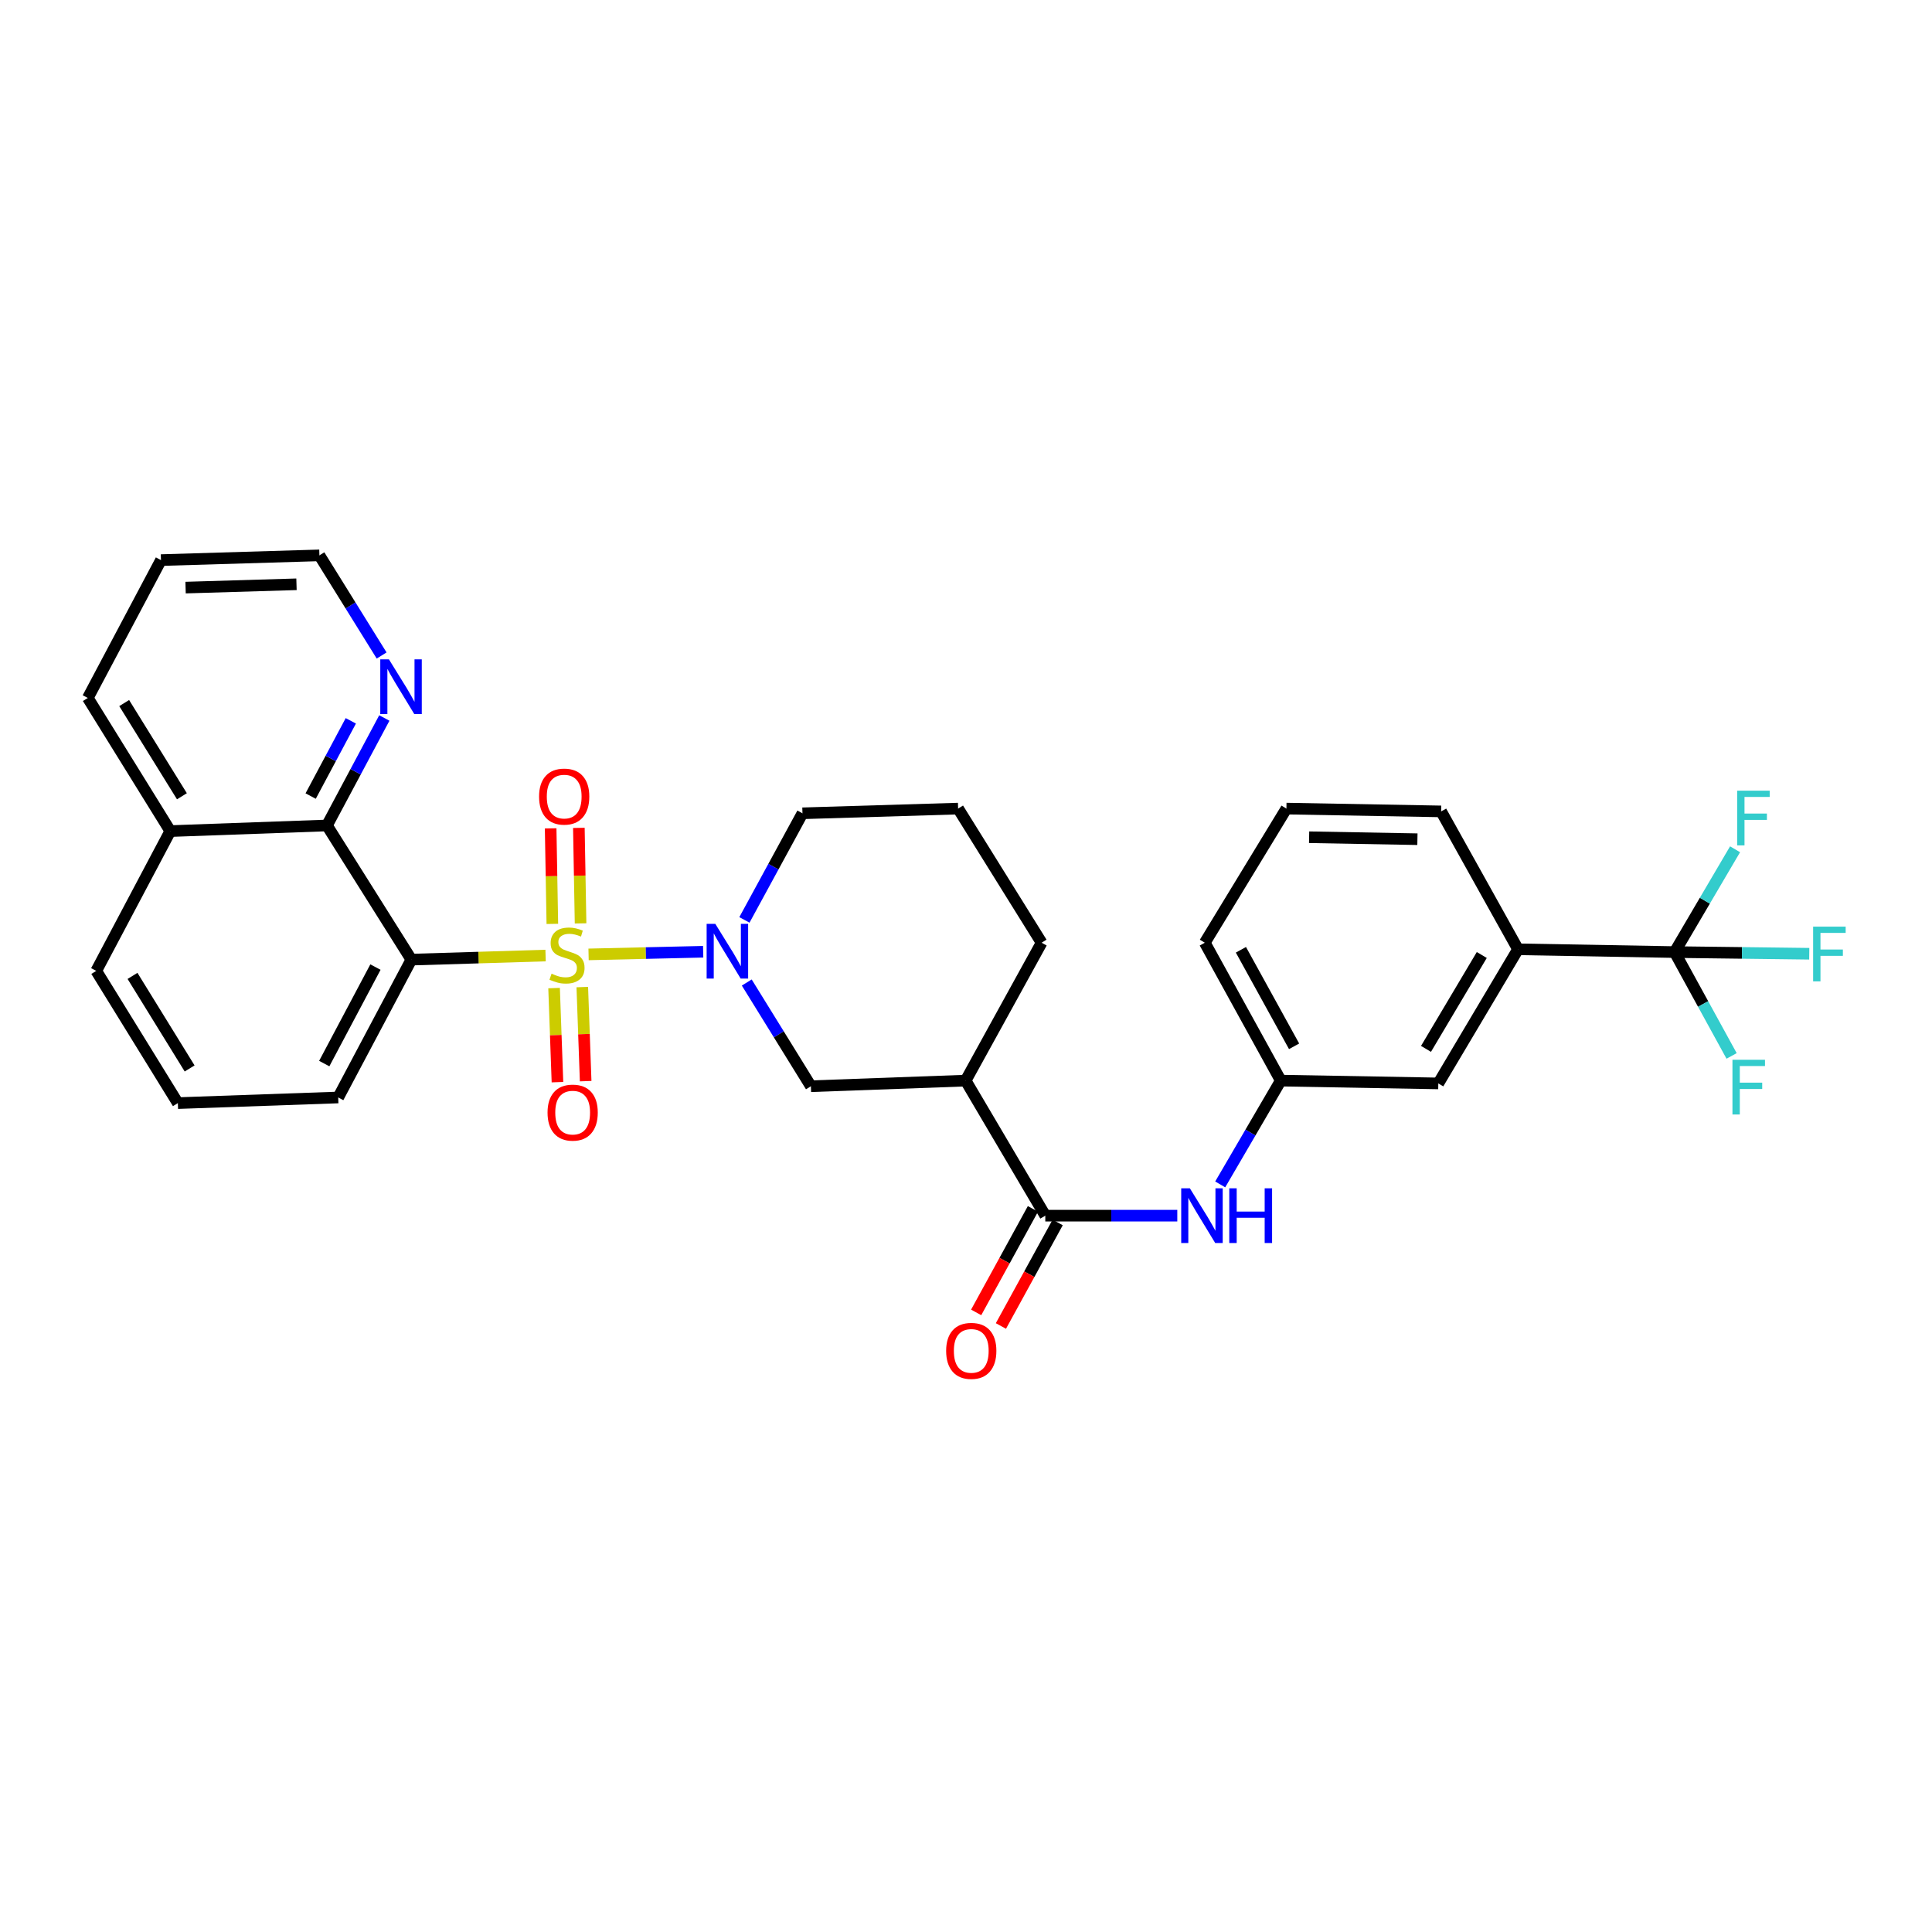 <?xml version='1.0' encoding='iso-8859-1'?>
<svg version='1.1' baseProfile='full'
              xmlns='http://www.w3.org/2000/svg'
                      xmlns:rdkit='http://www.rdkit.org/xml'
                      xmlns:xlink='http://www.w3.org/1999/xlink'
                  xml:space='preserve'
width='1000px' height='1000px' viewBox='0 0 1000 1000'>
<!-- END OF HEADER -->
<rect style='opacity:1.0;fill:#FFFFFF;stroke:none' width='1000' height='1000' x='0' y='0'> </rect>
<path class='bond-0' d='M 282.391,494.587 L 247.655,495.643' style='fill:none;fill-rule:evenodd;stroke:#CCCC00;stroke-width:6px;stroke-linecap:butt;stroke-linejoin:miter;stroke-opacity:1' />
<path class='bond-0' d='M 247.655,495.643 L 212.919,496.7' style='fill:none;fill-rule:evenodd;stroke:#000000;stroke-width:6px;stroke-linecap:butt;stroke-linejoin:miter;stroke-opacity:1' />
<path class='bond-1' d='M 304.641,493.992 L 334.3,493.307' style='fill:none;fill-rule:evenodd;stroke:#CCCC00;stroke-width:6px;stroke-linecap:butt;stroke-linejoin:miter;stroke-opacity:1' />
<path class='bond-1' d='M 334.3,493.307 L 363.959,492.623' style='fill:none;fill-rule:evenodd;stroke:#0000FF;stroke-width:6px;stroke-linecap:butt;stroke-linejoin:miter;stroke-opacity:1' />
<path class='bond-8' d='M 300.501,477.948 L 300.06,453.227' style='fill:none;fill-rule:evenodd;stroke:#CCCC00;stroke-width:6px;stroke-linecap:butt;stroke-linejoin:miter;stroke-opacity:1' />
<path class='bond-8' d='M 300.06,453.227 L 299.62,428.506' style='fill:none;fill-rule:evenodd;stroke:#FF0000;stroke-width:6px;stroke-linecap:butt;stroke-linejoin:miter;stroke-opacity:1' />
<path class='bond-8' d='M 285.894,478.208 L 285.454,453.487' style='fill:none;fill-rule:evenodd;stroke:#CCCC00;stroke-width:6px;stroke-linecap:butt;stroke-linejoin:miter;stroke-opacity:1' />
<path class='bond-8' d='M 285.454,453.487 L 285.014,428.766' style='fill:none;fill-rule:evenodd;stroke:#FF0000;stroke-width:6px;stroke-linecap:butt;stroke-linejoin:miter;stroke-opacity:1' />
<path class='bond-9' d='M 286.792,511.431 L 287.664,535.777' style='fill:none;fill-rule:evenodd;stroke:#CCCC00;stroke-width:6px;stroke-linecap:butt;stroke-linejoin:miter;stroke-opacity:1' />
<path class='bond-9' d='M 287.664,535.777 L 288.537,560.123' style='fill:none;fill-rule:evenodd;stroke:#FF0000;stroke-width:6px;stroke-linecap:butt;stroke-linejoin:miter;stroke-opacity:1' />
<path class='bond-9' d='M 301.392,510.908 L 302.264,535.254' style='fill:none;fill-rule:evenodd;stroke:#CCCC00;stroke-width:6px;stroke-linecap:butt;stroke-linejoin:miter;stroke-opacity:1' />
<path class='bond-9' d='M 302.264,535.254 L 303.136,559.6' style='fill:none;fill-rule:evenodd;stroke:#FF0000;stroke-width:6px;stroke-linecap:butt;stroke-linejoin:miter;stroke-opacity:1' />
<path class='bond-5' d='M 212.919,496.7 L 169.231,427.26' style='fill:none;fill-rule:evenodd;stroke:#000000;stroke-width:6px;stroke-linecap:butt;stroke-linejoin:miter;stroke-opacity:1' />
<path class='bond-19' d='M 212.919,496.7 L 175.058,568.055' style='fill:none;fill-rule:evenodd;stroke:#000000;stroke-width:6px;stroke-linecap:butt;stroke-linejoin:miter;stroke-opacity:1' />
<path class='bond-19' d='M 194.335,500.556 L 167.832,550.505' style='fill:none;fill-rule:evenodd;stroke:#000000;stroke-width:6px;stroke-linecap:butt;stroke-linejoin:miter;stroke-opacity:1' />
<path class='bond-6' d='M 386.522,508.548 L 403.121,535.392' style='fill:none;fill-rule:evenodd;stroke:#0000FF;stroke-width:6px;stroke-linecap:butt;stroke-linejoin:miter;stroke-opacity:1' />
<path class='bond-6' d='M 403.121,535.392 L 419.721,562.236' style='fill:none;fill-rule:evenodd;stroke:#000000;stroke-width:6px;stroke-linecap:butt;stroke-linejoin:miter;stroke-opacity:1' />
<path class='bond-20' d='M 385.311,476.142 L 400.333,448.552' style='fill:none;fill-rule:evenodd;stroke:#0000FF;stroke-width:6px;stroke-linecap:butt;stroke-linejoin:miter;stroke-opacity:1' />
<path class='bond-20' d='M 400.333,448.552 L 415.355,420.962' style='fill:none;fill-rule:evenodd;stroke:#000000;stroke-width:6px;stroke-linecap:butt;stroke-linejoin:miter;stroke-opacity:1' />
<path class='bond-2' d='M 866.795,492.796 L 785.717,491.352' style='fill:none;fill-rule:evenodd;stroke:#000000;stroke-width:6px;stroke-linecap:butt;stroke-linejoin:miter;stroke-opacity:1' />
<path class='bond-15' d='M 866.795,492.796 L 901.632,493.227' style='fill:none;fill-rule:evenodd;stroke:#000000;stroke-width:6px;stroke-linecap:butt;stroke-linejoin:miter;stroke-opacity:1' />
<path class='bond-15' d='M 901.632,493.227 L 936.469,493.658' style='fill:none;fill-rule:evenodd;stroke:#33CCCC;stroke-width:6px;stroke-linecap:butt;stroke-linejoin:miter;stroke-opacity:1' />
<path class='bond-16' d='M 866.795,492.796 L 881.535,519.671' style='fill:none;fill-rule:evenodd;stroke:#000000;stroke-width:6px;stroke-linecap:butt;stroke-linejoin:miter;stroke-opacity:1' />
<path class='bond-16' d='M 881.535,519.671 L 896.275,546.546' style='fill:none;fill-rule:evenodd;stroke:#33CCCC;stroke-width:6px;stroke-linecap:butt;stroke-linejoin:miter;stroke-opacity:1' />
<path class='bond-17' d='M 866.795,492.796 L 882.431,466.191' style='fill:none;fill-rule:evenodd;stroke:#000000;stroke-width:6px;stroke-linecap:butt;stroke-linejoin:miter;stroke-opacity:1' />
<path class='bond-17' d='M 882.431,466.191 L 898.066,439.585' style='fill:none;fill-rule:evenodd;stroke:#33CCCC;stroke-width:6px;stroke-linecap:butt;stroke-linejoin:miter;stroke-opacity:1' />
<path class='bond-3' d='M 541.046,629.225 L 499.817,559.323' style='fill:none;fill-rule:evenodd;stroke:#000000;stroke-width:6px;stroke-linecap:butt;stroke-linejoin:miter;stroke-opacity:1' />
<path class='bond-7' d='M 541.046,629.225 L 575.206,629.225' style='fill:none;fill-rule:evenodd;stroke:#000000;stroke-width:6px;stroke-linecap:butt;stroke-linejoin:miter;stroke-opacity:1' />
<path class='bond-7' d='M 575.206,629.225 L 609.365,629.225' style='fill:none;fill-rule:evenodd;stroke:#0000FF;stroke-width:6px;stroke-linecap:butt;stroke-linejoin:miter;stroke-opacity:1' />
<path class='bond-14' d='M 534.641,625.714 L 519.951,652.509' style='fill:none;fill-rule:evenodd;stroke:#000000;stroke-width:6px;stroke-linecap:butt;stroke-linejoin:miter;stroke-opacity:1' />
<path class='bond-14' d='M 519.951,652.509 L 505.261,679.303' style='fill:none;fill-rule:evenodd;stroke:#FF0000;stroke-width:6px;stroke-linecap:butt;stroke-linejoin:miter;stroke-opacity:1' />
<path class='bond-14' d='M 547.451,632.737 L 532.761,659.531' style='fill:none;fill-rule:evenodd;stroke:#000000;stroke-width:6px;stroke-linecap:butt;stroke-linejoin:miter;stroke-opacity:1' />
<path class='bond-14' d='M 532.761,659.531 L 518.071,686.326' style='fill:none;fill-rule:evenodd;stroke:#FF0000;stroke-width:6px;stroke-linecap:butt;stroke-linejoin:miter;stroke-opacity:1' />
<path class='bond-4' d='M 499.817,559.323 L 419.721,562.236' style='fill:none;fill-rule:evenodd;stroke:#000000;stroke-width:6px;stroke-linecap:butt;stroke-linejoin:miter;stroke-opacity:1' />
<path class='bond-31' d='M 499.817,559.323 L 539.131,487.951' style='fill:none;fill-rule:evenodd;stroke:#000000;stroke-width:6px;stroke-linecap:butt;stroke-linejoin:miter;stroke-opacity:1' />
<path class='bond-11' d='M 169.231,427.26 L 184.078,399.449' style='fill:none;fill-rule:evenodd;stroke:#000000;stroke-width:6px;stroke-linecap:butt;stroke-linejoin:miter;stroke-opacity:1' />
<path class='bond-11' d='M 184.078,399.449 L 198.925,371.637' style='fill:none;fill-rule:evenodd;stroke:#0000FF;stroke-width:6px;stroke-linecap:butt;stroke-linejoin:miter;stroke-opacity:1' />
<path class='bond-11' d='M 160.797,412.037 L 171.19,392.569' style='fill:none;fill-rule:evenodd;stroke:#000000;stroke-width:6px;stroke-linecap:butt;stroke-linejoin:miter;stroke-opacity:1' />
<path class='bond-11' d='M 171.19,392.569 L 181.583,373.101' style='fill:none;fill-rule:evenodd;stroke:#0000FF;stroke-width:6px;stroke-linecap:butt;stroke-linejoin:miter;stroke-opacity:1' />
<path class='bond-18' d='M 169.231,427.26 L 88.144,430.174' style='fill:none;fill-rule:evenodd;stroke:#000000;stroke-width:6px;stroke-linecap:butt;stroke-linejoin:miter;stroke-opacity:1' />
<path class='bond-12' d='M 631.576,613.042 L 647.249,586.182' style='fill:none;fill-rule:evenodd;stroke:#0000FF;stroke-width:6px;stroke-linecap:butt;stroke-linejoin:miter;stroke-opacity:1' />
<path class='bond-12' d='M 647.249,586.182 L 662.923,559.323' style='fill:none;fill-rule:evenodd;stroke:#000000;stroke-width:6px;stroke-linecap:butt;stroke-linejoin:miter;stroke-opacity:1' />
<path class='bond-10' d='M 785.717,491.352 L 744.464,560.775' style='fill:none;fill-rule:evenodd;stroke:#000000;stroke-width:6px;stroke-linecap:butt;stroke-linejoin:miter;stroke-opacity:1' />
<path class='bond-10' d='M 766.97,494.303 L 738.093,542.899' style='fill:none;fill-rule:evenodd;stroke:#000000;stroke-width:6px;stroke-linecap:butt;stroke-linejoin:miter;stroke-opacity:1' />
<path class='bond-34' d='M 785.717,491.352 L 745.933,419.98' style='fill:none;fill-rule:evenodd;stroke:#000000;stroke-width:6px;stroke-linecap:butt;stroke-linejoin:miter;stroke-opacity:1' />
<path class='bond-26' d='M 197.529,339.281 L 181.428,313.368' style='fill:none;fill-rule:evenodd;stroke:#0000FF;stroke-width:6px;stroke-linecap:butt;stroke-linejoin:miter;stroke-opacity:1' />
<path class='bond-26' d='M 181.428,313.368 L 165.327,287.455' style='fill:none;fill-rule:evenodd;stroke:#000000;stroke-width:6px;stroke-linecap:butt;stroke-linejoin:miter;stroke-opacity:1' />
<path class='bond-13' d='M 662.923,559.323 L 744.464,560.775' style='fill:none;fill-rule:evenodd;stroke:#000000;stroke-width:6px;stroke-linecap:butt;stroke-linejoin:miter;stroke-opacity:1' />
<path class='bond-27' d='M 662.923,559.323 L 623.601,487.951' style='fill:none;fill-rule:evenodd;stroke:#000000;stroke-width:6px;stroke-linecap:butt;stroke-linejoin:miter;stroke-opacity:1' />
<path class='bond-27' d='M 669.82,541.567 L 642.295,491.607' style='fill:none;fill-rule:evenodd;stroke:#000000;stroke-width:6px;stroke-linecap:butt;stroke-linejoin:miter;stroke-opacity:1' />
<path class='bond-29' d='M 88.144,430.174 L 45.455,361.261' style='fill:none;fill-rule:evenodd;stroke:#000000;stroke-width:6px;stroke-linecap:butt;stroke-linejoin:miter;stroke-opacity:1' />
<path class='bond-29' d='M 94.16,412.144 L 64.277,363.905' style='fill:none;fill-rule:evenodd;stroke:#000000;stroke-width:6px;stroke-linecap:butt;stroke-linejoin:miter;stroke-opacity:1' />
<path class='bond-32' d='M 88.144,430.174 L 49.821,502.527' style='fill:none;fill-rule:evenodd;stroke:#000000;stroke-width:6px;stroke-linecap:butt;stroke-linejoin:miter;stroke-opacity:1' />
<path class='bond-24' d='M 175.058,568.055 L 92.056,570.969' style='fill:none;fill-rule:evenodd;stroke:#000000;stroke-width:6px;stroke-linecap:butt;stroke-linejoin:miter;stroke-opacity:1' />
<path class='bond-23' d='M 415.355,420.962 L 495.921,418.527' style='fill:none;fill-rule:evenodd;stroke:#000000;stroke-width:6px;stroke-linecap:butt;stroke-linejoin:miter;stroke-opacity:1' />
<path class='bond-21' d='M 539.131,487.951 L 495.921,418.527' style='fill:none;fill-rule:evenodd;stroke:#000000;stroke-width:6px;stroke-linecap:butt;stroke-linejoin:miter;stroke-opacity:1' />
<path class='bond-22' d='M 745.933,419.98 L 665.845,418.527' style='fill:none;fill-rule:evenodd;stroke:#000000;stroke-width:6px;stroke-linecap:butt;stroke-linejoin:miter;stroke-opacity:1' />
<path class='bond-22' d='M 733.655,434.369 L 677.593,433.352' style='fill:none;fill-rule:evenodd;stroke:#000000;stroke-width:6px;stroke-linecap:butt;stroke-linejoin:miter;stroke-opacity:1' />
<path class='bond-28' d='M 92.056,570.969 L 49.821,502.527' style='fill:none;fill-rule:evenodd;stroke:#000000;stroke-width:6px;stroke-linecap:butt;stroke-linejoin:miter;stroke-opacity:1' />
<path class='bond-28' d='M 98.153,553.031 L 68.588,505.122' style='fill:none;fill-rule:evenodd;stroke:#000000;stroke-width:6px;stroke-linecap:butt;stroke-linejoin:miter;stroke-opacity:1' />
<path class='bond-25' d='M 665.845,418.527 L 623.601,487.951' style='fill:none;fill-rule:evenodd;stroke:#000000;stroke-width:6px;stroke-linecap:butt;stroke-linejoin:miter;stroke-opacity:1' />
<path class='bond-33' d='M 165.327,287.455 L 83.315,289.906' style='fill:none;fill-rule:evenodd;stroke:#000000;stroke-width:6px;stroke-linecap:butt;stroke-linejoin:miter;stroke-opacity:1' />
<path class='bond-33' d='M 153.462,302.425 L 96.053,304.141' style='fill:none;fill-rule:evenodd;stroke:#000000;stroke-width:6px;stroke-linecap:butt;stroke-linejoin:miter;stroke-opacity:1' />
<path class='bond-30' d='M 45.455,361.261 L 83.315,289.906' style='fill:none;fill-rule:evenodd;stroke:#000000;stroke-width:6px;stroke-linecap:butt;stroke-linejoin:miter;stroke-opacity:1' />
<path  class='atom-0' d='M 285.486 503.969
Q 285.806 504.089, 287.126 504.649
Q 288.446 505.209, 289.886 505.569
Q 291.366 505.889, 292.806 505.889
Q 295.486 505.889, 297.046 504.609
Q 298.606 503.289, 298.606 501.009
Q 298.606 499.449, 297.806 498.489
Q 297.046 497.529, 295.846 497.009
Q 294.646 496.489, 292.646 495.889
Q 290.126 495.129, 288.606 494.409
Q 287.126 493.689, 286.046 492.169
Q 285.006 490.649, 285.006 488.089
Q 285.006 484.529, 287.406 482.329
Q 289.846 480.129, 294.646 480.129
Q 297.926 480.129, 301.646 481.689
L 300.726 484.769
Q 297.326 483.369, 294.766 483.369
Q 292.006 483.369, 290.486 484.529
Q 288.966 485.649, 289.006 487.609
Q 289.006 489.129, 289.766 490.049
Q 290.566 490.969, 291.686 491.489
Q 292.846 492.009, 294.766 492.609
Q 297.326 493.409, 298.846 494.209
Q 300.366 495.009, 301.446 496.649
Q 302.566 498.249, 302.566 501.009
Q 302.566 504.929, 299.926 507.049
Q 297.326 509.129, 292.966 509.129
Q 290.446 509.129, 288.526 508.569
Q 286.646 508.049, 284.406 507.129
L 285.486 503.969
' fill='#CCCC00'/>
<path  class='atom-2' d='M 370.235 478.174
L 379.515 493.174
Q 380.435 494.654, 381.915 497.334
Q 383.395 500.014, 383.475 500.174
L 383.475 478.174
L 387.235 478.174
L 387.235 506.494
L 383.355 506.494
L 373.395 490.094
Q 372.235 488.174, 370.995 485.974
Q 369.795 483.774, 369.435 483.094
L 369.435 506.494
L 365.755 506.494
L 365.755 478.174
L 370.235 478.174
' fill='#0000FF'/>
<path  class='atom-8' d='M 615.872 615.065
L 625.152 630.065
Q 626.072 631.545, 627.552 634.225
Q 629.032 636.905, 629.112 637.065
L 629.112 615.065
L 632.872 615.065
L 632.872 643.385
L 628.992 643.385
L 619.032 626.985
Q 617.872 625.065, 616.632 622.865
Q 615.432 620.665, 615.072 619.985
L 615.072 643.385
L 611.392 643.385
L 611.392 615.065
L 615.872 615.065
' fill='#0000FF'/>
<path  class='atom-8' d='M 636.272 615.065
L 640.112 615.065
L 640.112 627.105
L 654.592 627.105
L 654.592 615.065
L 658.432 615.065
L 658.432 643.385
L 654.592 643.385
L 654.592 630.305
L 640.112 630.305
L 640.112 643.385
L 636.272 643.385
L 636.272 615.065
' fill='#0000FF'/>
<path  class='atom-9' d='M 279.025 412.309
Q 279.025 405.509, 282.385 401.709
Q 285.745 397.909, 292.025 397.909
Q 298.305 397.909, 301.665 401.709
Q 305.025 405.509, 305.025 412.309
Q 305.025 419.189, 301.625 423.109
Q 298.225 426.989, 292.025 426.989
Q 285.785 426.989, 282.385 423.109
Q 279.025 419.229, 279.025 412.309
M 292.025 423.789
Q 296.345 423.789, 298.665 420.909
Q 301.025 417.989, 301.025 412.309
Q 301.025 406.749, 298.665 403.949
Q 296.345 401.109, 292.025 401.109
Q 287.705 401.109, 285.345 403.909
Q 283.025 406.709, 283.025 412.309
Q 283.025 418.029, 285.345 420.909
Q 287.705 423.789, 292.025 423.789
' fill='#FF0000'/>
<path  class='atom-10' d='M 283.407 575.878
Q 283.407 569.078, 286.767 565.278
Q 290.127 561.478, 296.407 561.478
Q 302.687 561.478, 306.047 565.278
Q 309.407 569.078, 309.407 575.878
Q 309.407 582.758, 306.007 586.678
Q 302.607 590.558, 296.407 590.558
Q 290.167 590.558, 286.767 586.678
Q 283.407 582.798, 283.407 575.878
M 296.407 587.358
Q 300.727 587.358, 303.047 584.478
Q 305.407 581.558, 305.407 575.878
Q 305.407 570.318, 303.047 567.518
Q 300.727 564.678, 296.407 564.678
Q 292.087 564.678, 289.727 567.478
Q 287.407 570.278, 287.407 575.878
Q 287.407 581.598, 289.727 584.478
Q 292.087 587.358, 296.407 587.358
' fill='#FF0000'/>
<path  class='atom-12' d='M 201.31 341.282
L 210.59 356.282
Q 211.51 357.762, 212.99 360.442
Q 214.47 363.122, 214.55 363.282
L 214.55 341.282
L 218.31 341.282
L 218.31 369.602
L 214.43 369.602
L 204.47 353.202
Q 203.31 351.282, 202.07 349.082
Q 200.87 346.882, 200.51 346.202
L 200.51 369.602
L 196.83 369.602
L 196.83 341.282
L 201.31 341.282
' fill='#0000FF'/>
<path  class='atom-15' d='M 489.723 699.208
Q 489.723 692.408, 493.083 688.608
Q 496.443 684.808, 502.723 684.808
Q 509.003 684.808, 512.363 688.608
Q 515.723 692.408, 515.723 699.208
Q 515.723 706.088, 512.323 710.008
Q 508.923 713.888, 502.723 713.888
Q 496.483 713.888, 493.083 710.008
Q 489.723 706.128, 489.723 699.208
M 502.723 710.688
Q 507.043 710.688, 509.363 707.808
Q 511.723 704.888, 511.723 699.208
Q 511.723 693.648, 509.363 690.848
Q 507.043 688.008, 502.723 688.008
Q 498.403 688.008, 496.043 690.808
Q 493.723 693.608, 493.723 699.208
Q 493.723 704.928, 496.043 707.808
Q 498.403 710.688, 502.723 710.688
' fill='#FF0000'/>
<path  class='atom-16' d='M 938.471 479.626
L 955.311 479.626
L 955.311 482.866
L 942.271 482.866
L 942.271 491.466
L 953.871 491.466
L 953.871 494.746
L 942.271 494.746
L 942.271 507.946
L 938.471 507.946
L 938.471 479.626
' fill='#33CCCC'/>
<path  class='atom-17' d='M 896.715 548.539
L 913.555 548.539
L 913.555 551.779
L 900.515 551.779
L 900.515 560.379
L 912.115 560.379
L 912.115 563.659
L 900.515 563.659
L 900.515 576.859
L 896.715 576.859
L 896.715 548.539
' fill='#33CCCC'/>
<path  class='atom-18' d='M 899.15 409.253
L 915.99 409.253
L 915.99 412.493
L 902.95 412.493
L 902.95 421.093
L 914.55 421.093
L 914.55 424.373
L 902.95 424.373
L 902.95 437.573
L 899.15 437.573
L 899.15 409.253
' fill='#33CCCC'/>
</svg>
